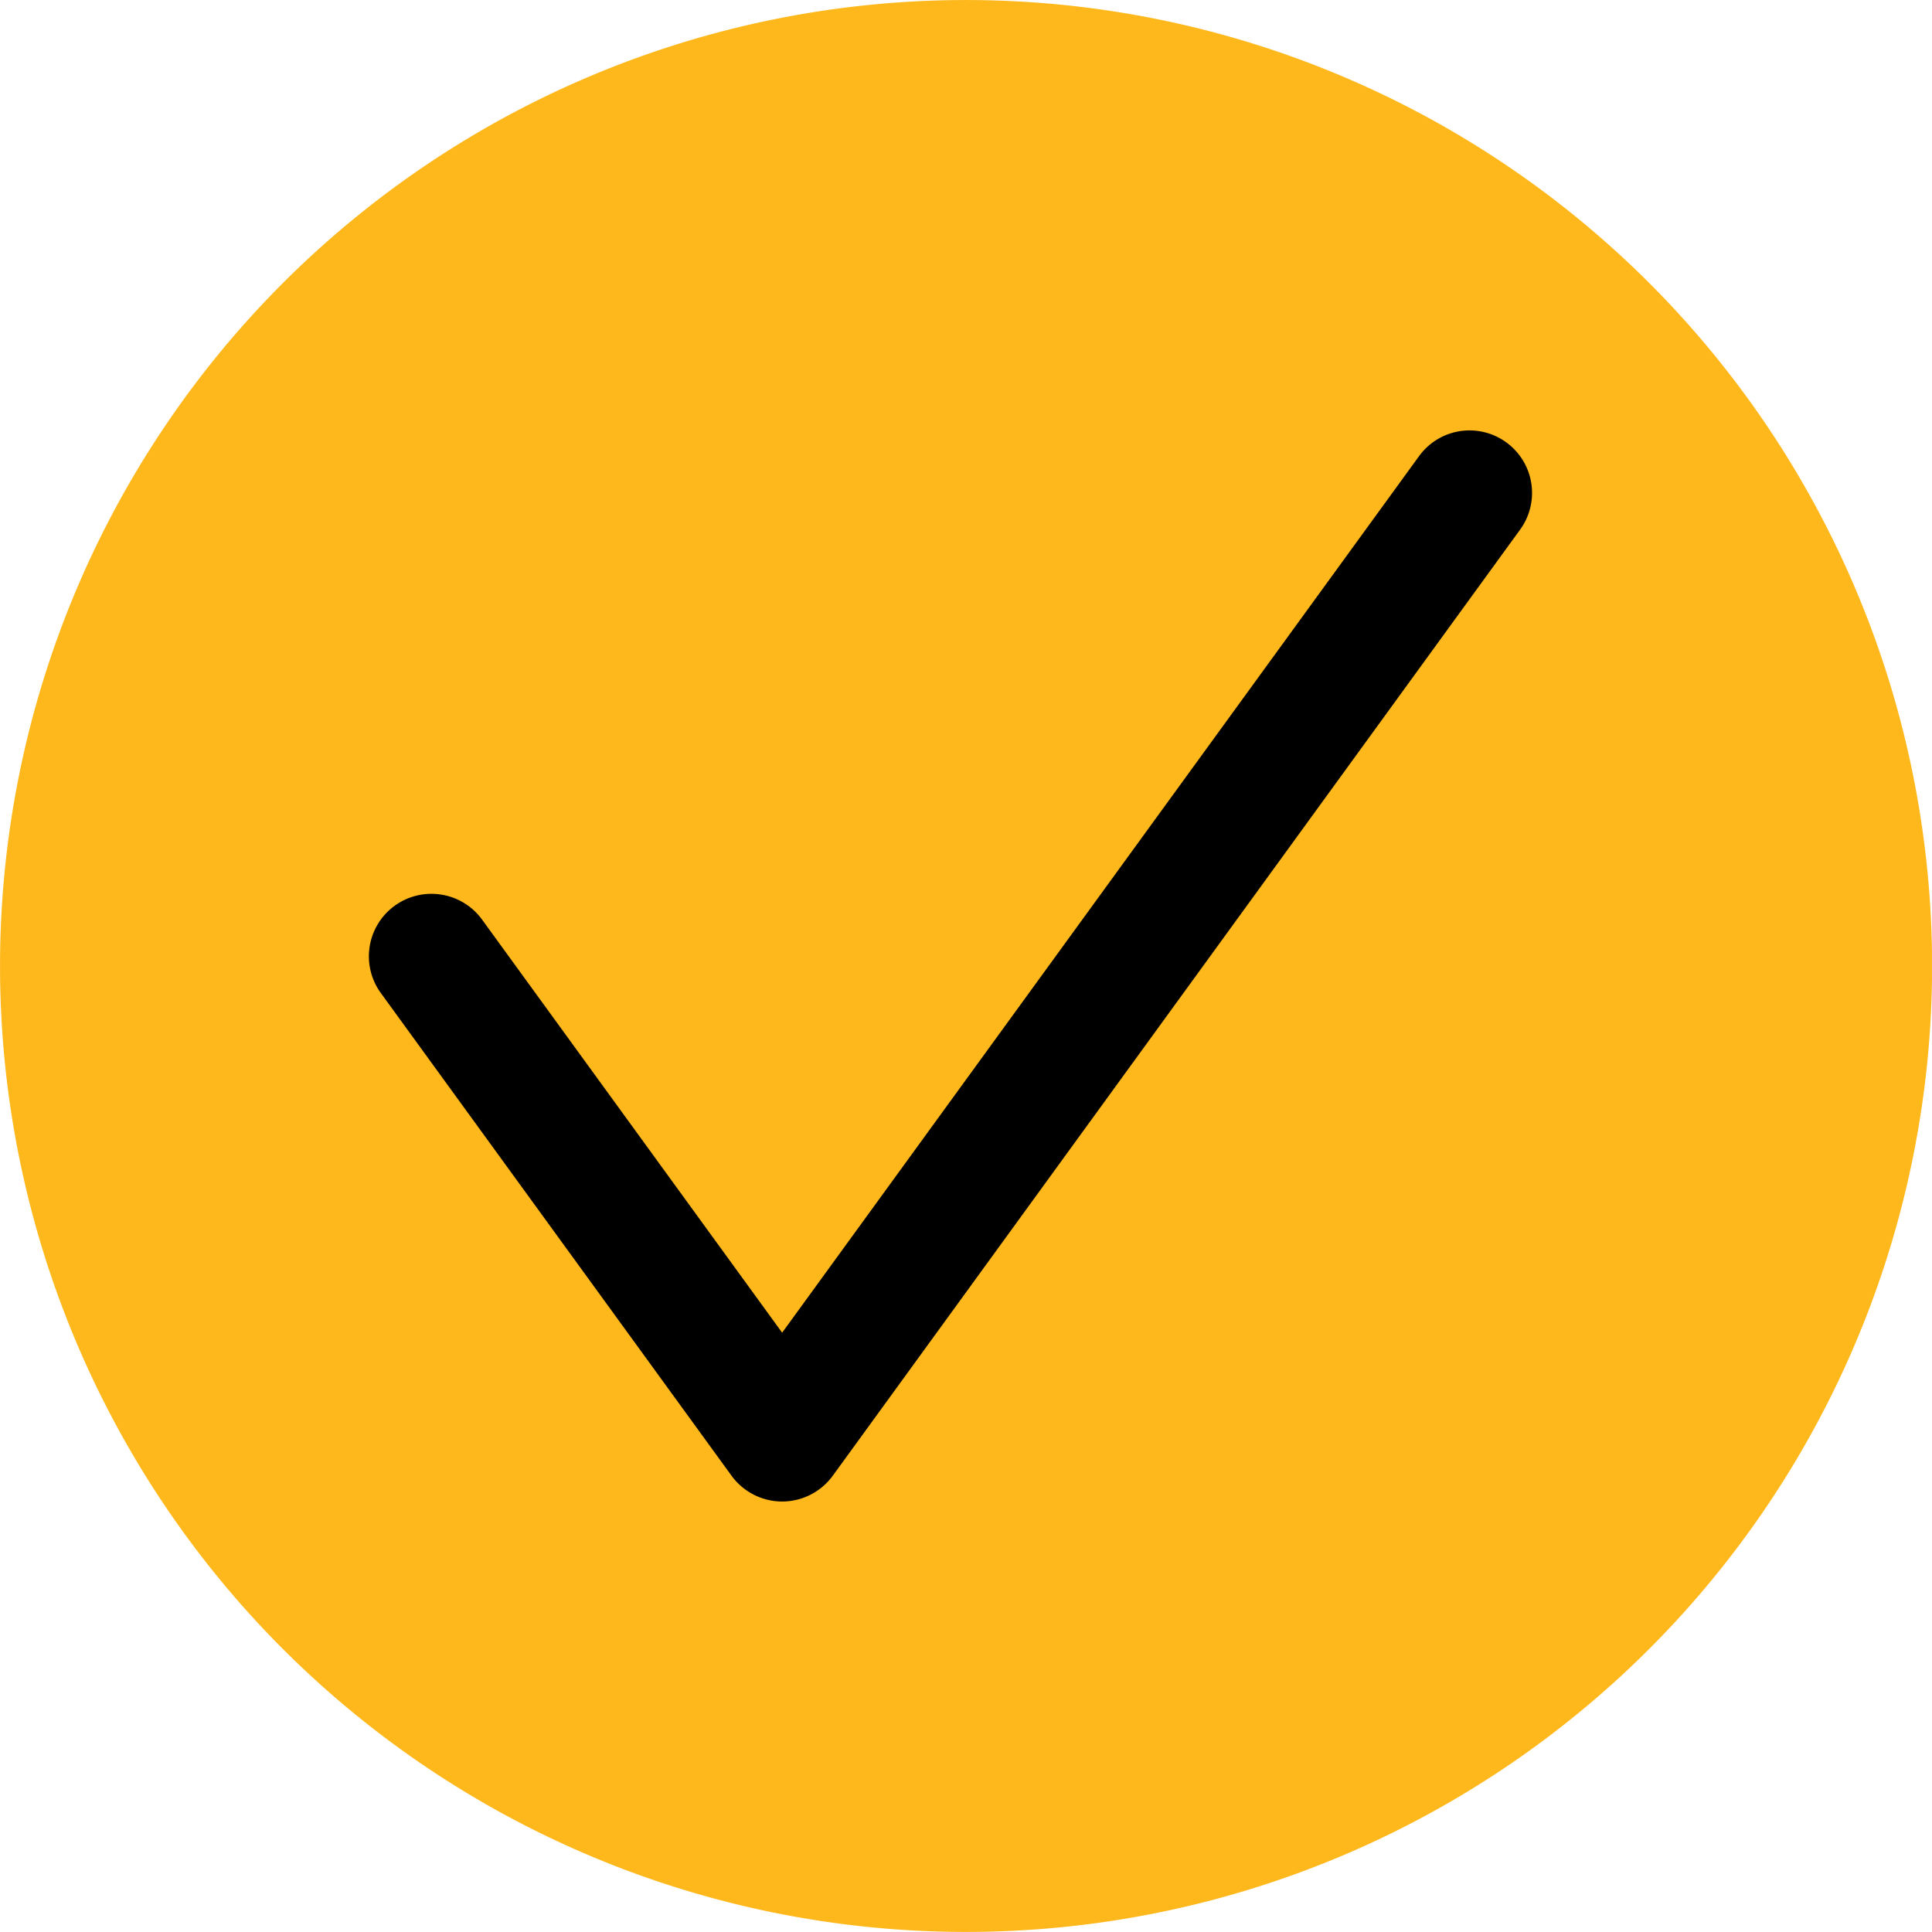 <svg width="92" height="92" viewBox="0 0 92 92" fill="none" xmlns="http://www.w3.org/2000/svg"><g clip-path="url(#svgid_form-success_a)"><path d="M46 91.997a46.003 46.003 0 0 0 42.501-28.392A45.995 45.995 0 0 0 54.981.886 46.004 46.004 0 0 0 7.757 20.441 45.996 45.996 0 0 0 46 91.997Z" fill="#FFB81C"/><path d="M37.246 71.501a2.989 2.989 0 0 1-2.41-1.227l-16.7-22.985a2.973 2.973 0 0 1 .656-4.156 2.981 2.981 0 0 1 4.163.656l14.29 19.672 30.328-41.739a2.972 2.972 0 0 1 4.156-.656 2.974 2.974 0 0 1 .656 4.156l-32.73 45.052a2.99 2.99 0 0 1-2.41 1.227Z" fill="#000"/></g><defs><clipPath id="svgid_form-success_a"><path fill="#fff" transform="translate(.002)" d="M0 0h91.997v91.997H0z"/></clipPath></defs></svg>